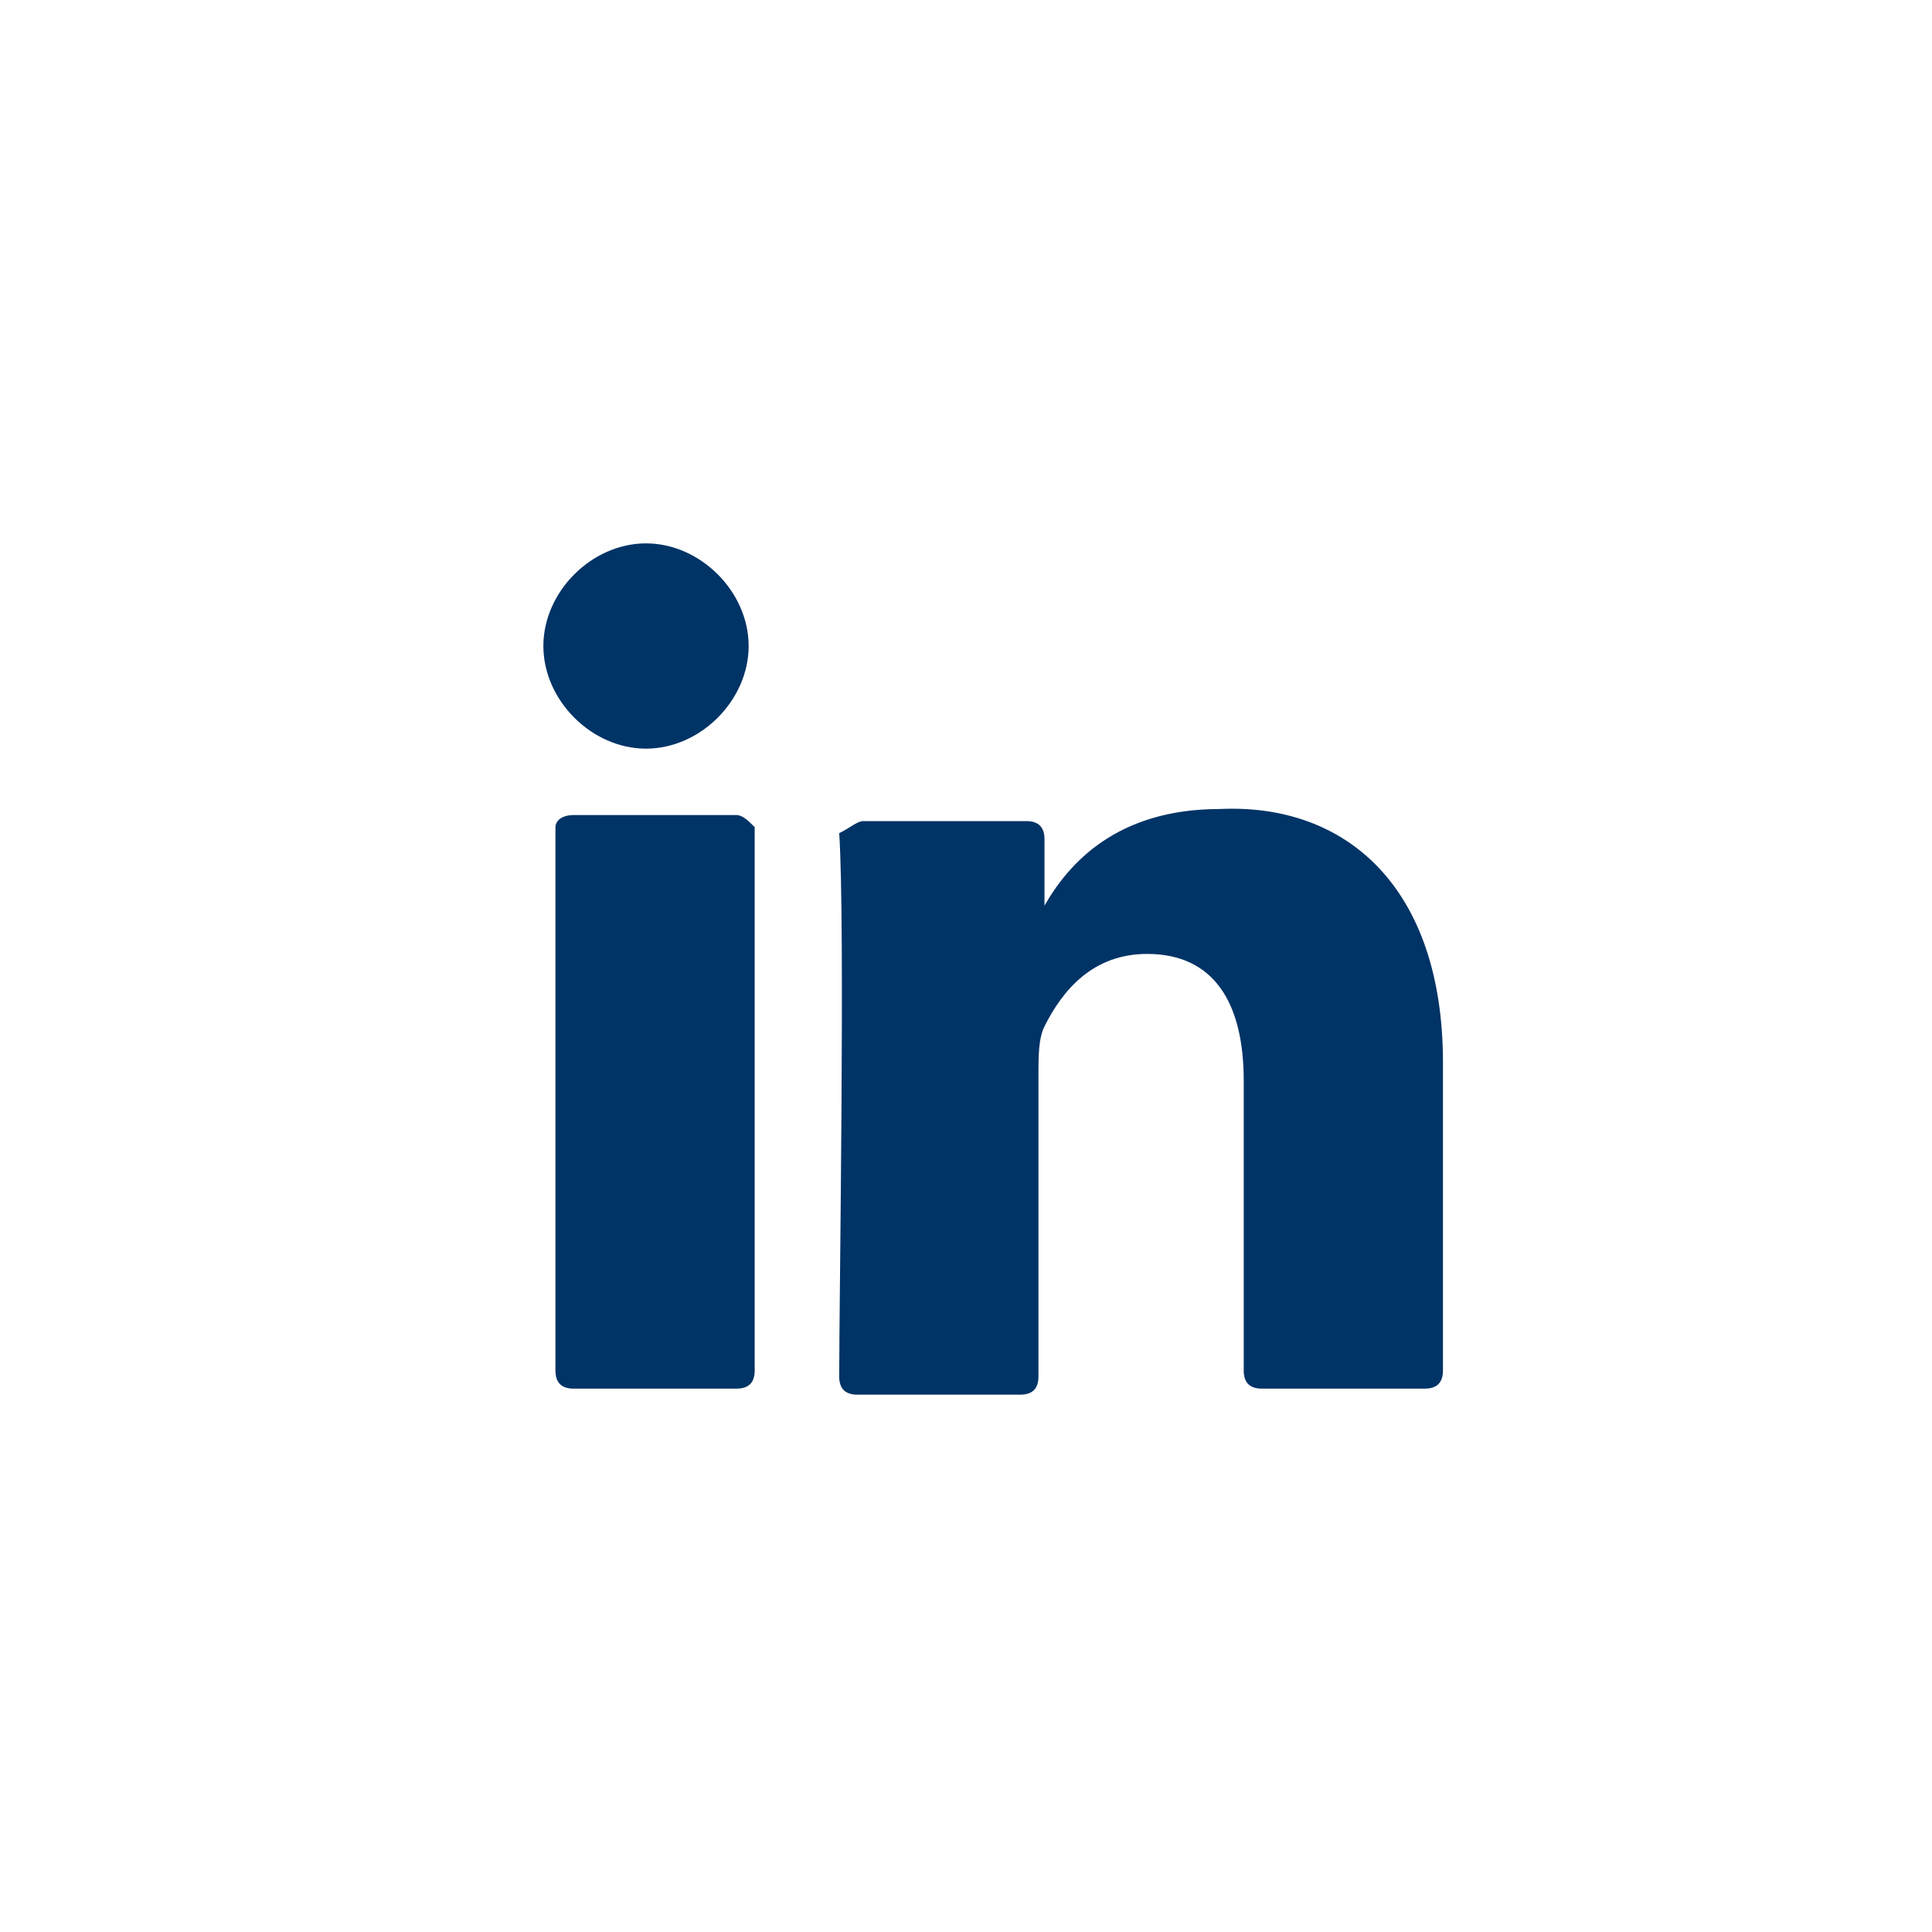 <?xml version="1.0" encoding="utf-8"?>
<!-- Generator: Adobe Illustrator 24.0.0, SVG Export Plug-In . SVG Version: 6.00 Build 0)  -->
<svg version="1.1" id="Layer_1" xmlns="http://www.w3.org/2000/svg" xmlns:xlink="http://www.w3.org/1999/xlink" x="0px" y="0px"
	 viewBox="0 0 32 32" style="enable-background:new 0 0 32 32;" xml:space="preserve">
<style type="text/css">
	.st0{fill:#003366;}
</style>
<path class="st0" d="M23.9,17.6v5.1c0,0.2-0.1,0.3-0.3,0.3h-2.7c-0.2,0-0.3-0.1-0.3-0.3v-4.8c0-1.3-0.5-2.1-1.6-2.1
	c-0.9,0-1.4,0.6-1.7,1.2c-0.1,0.2-0.1,0.5-0.1,0.8v5c0,0.2-0.1,0.3-0.3,0.3h-2.7c-0.2,0-0.3-0.1-0.3-0.3c0-1.3,0.1-7.5,0-9
	c0.2-0.1,0.3-0.2,0.4-0.2h2.7c0.2,0,0.3,0.1,0.3,0.3V15c0,0,0,0,0,0.1V15c0.4-0.7,1.2-1.6,2.9-1.6C22.3,13.3,23.9,14.7,23.9,17.6z
	 M9.5,23h2.7c0.2,0,0.3-0.1,0.3-0.3v-9c-0.1-0.1-0.2-0.2-0.3-0.2H9.5c-0.2,0-0.3,0.1-0.3,0.2v9C9.2,22.9,9.3,23,9.5,23z"/>
<path class="st0" d="M10.7,12.4c0.9,0,1.7-0.8,1.7-1.7c0-0.9-0.8-1.7-1.7-1.7C9.8,9,9,9.8,9,10.7C9,11.6,9.8,12.4,10.7,12.4z"/>
</svg>
